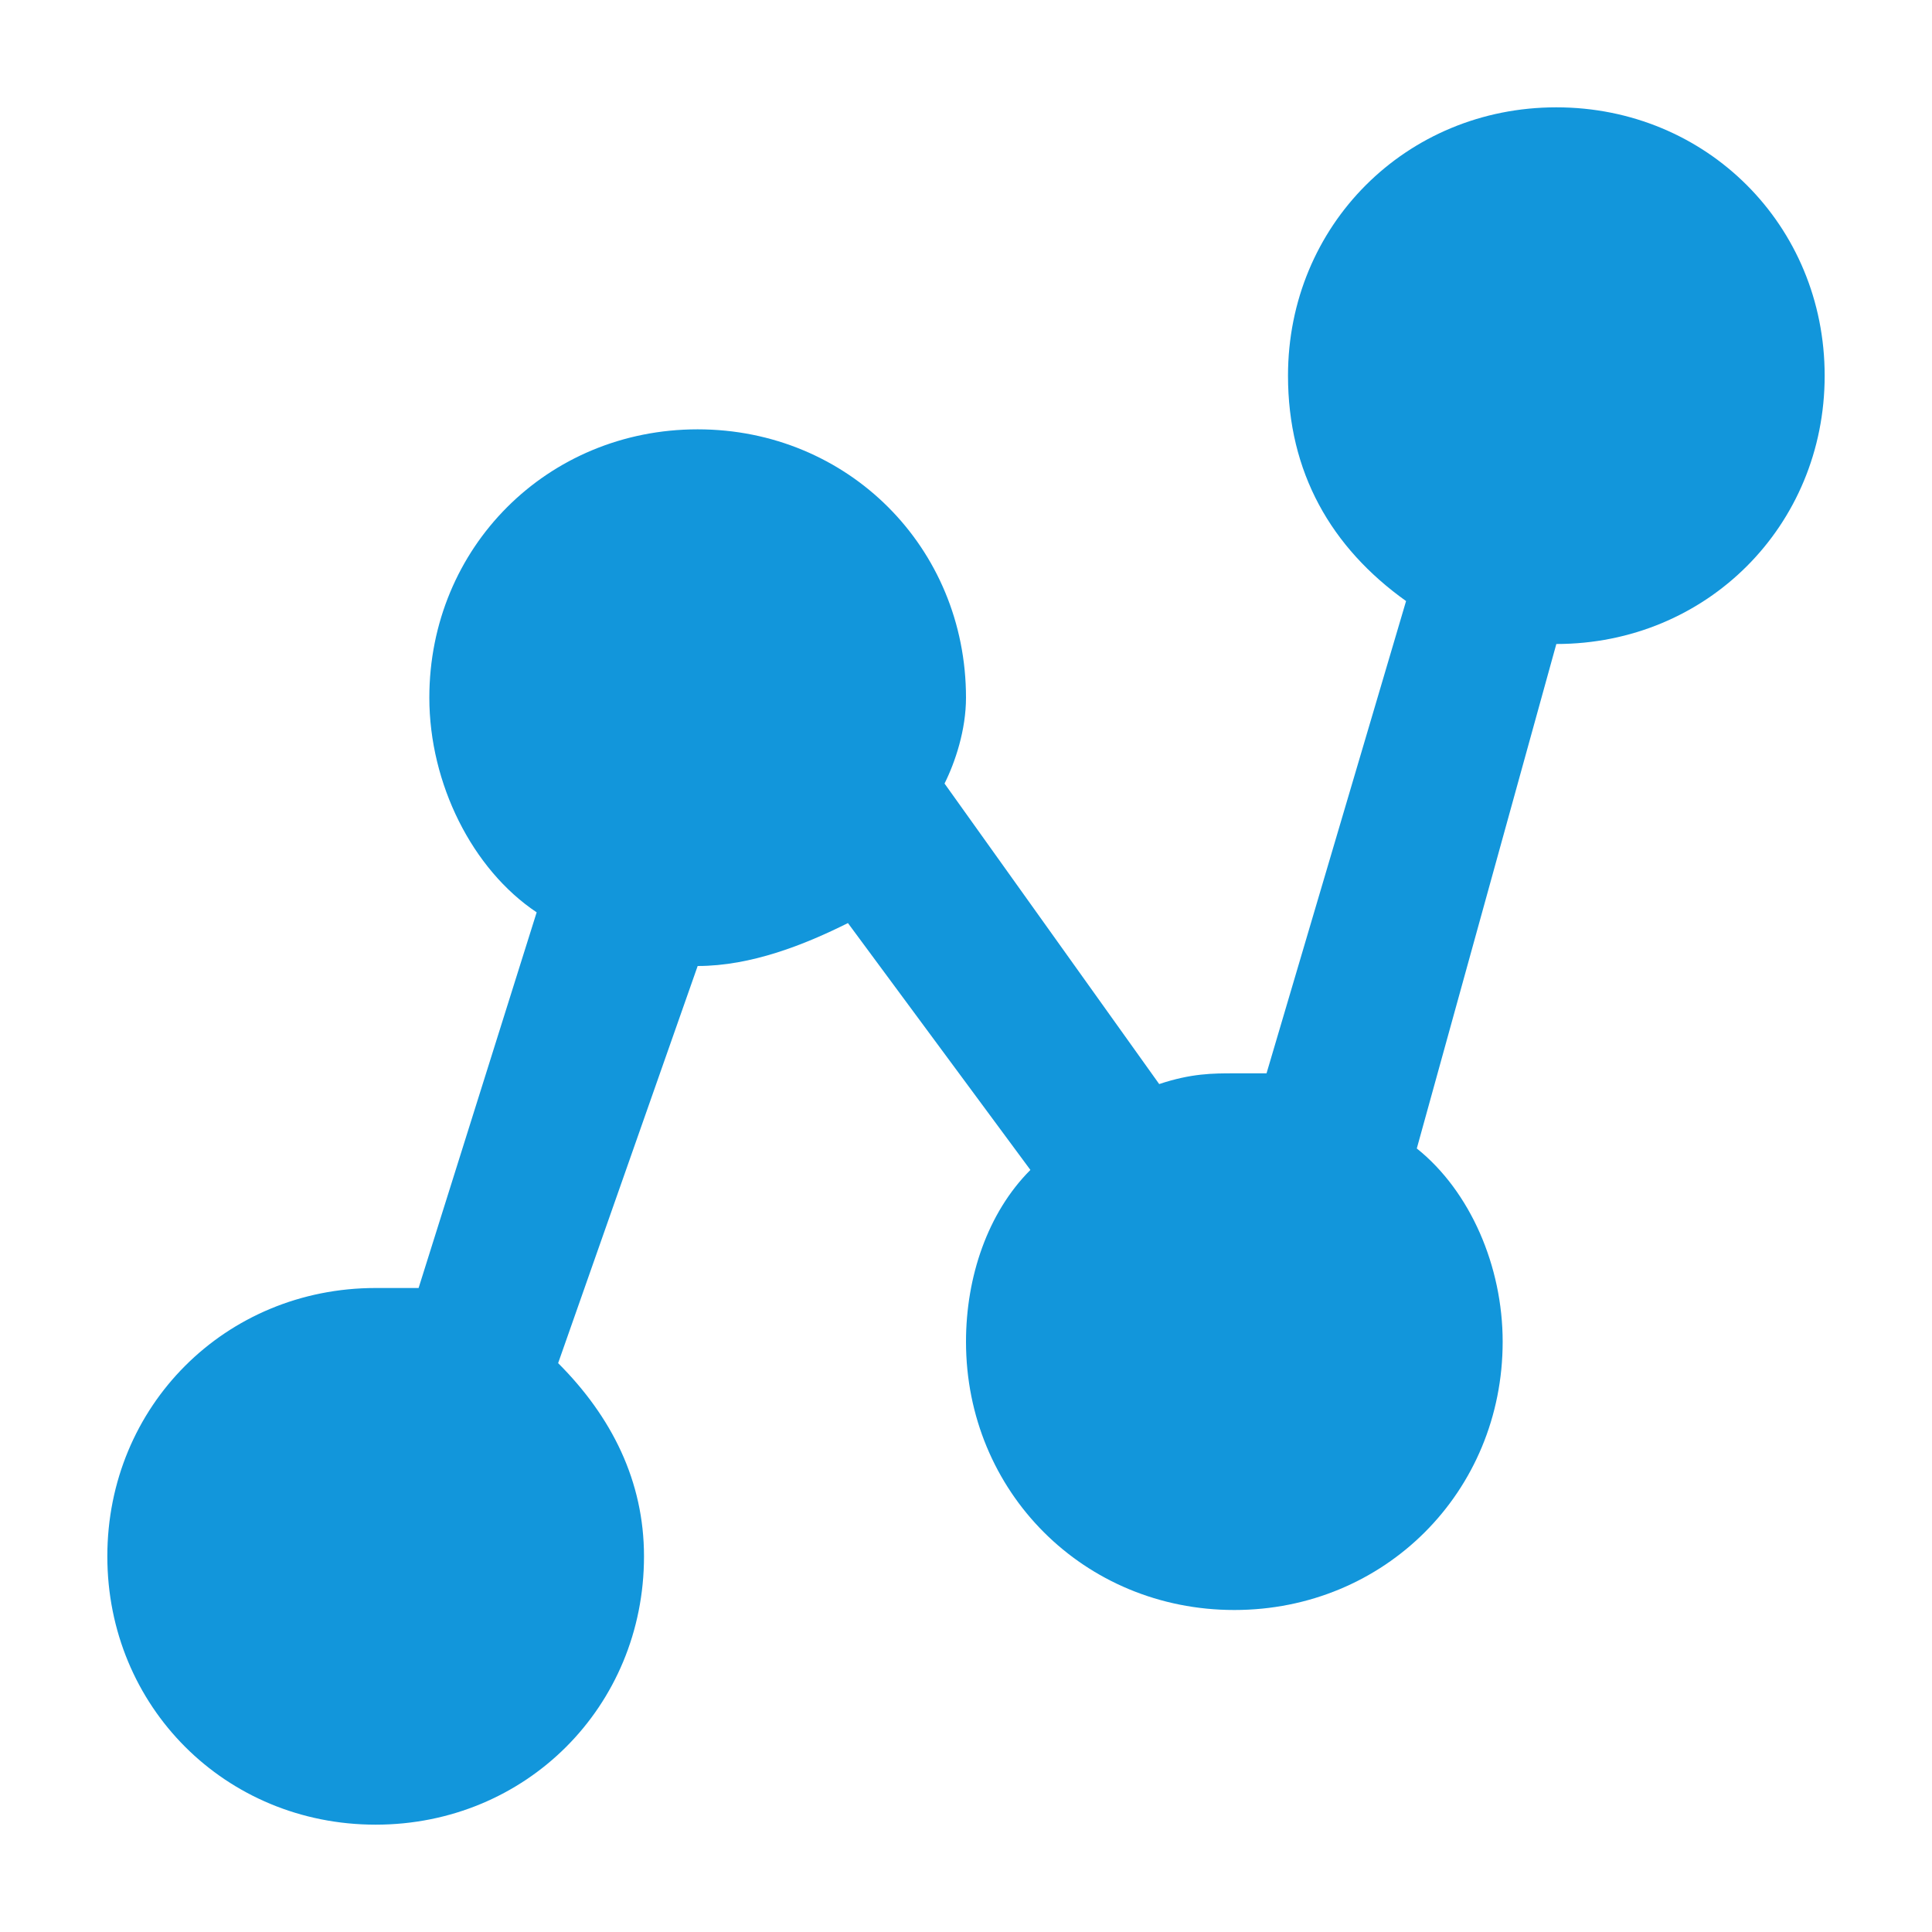 <?xml version="1.0" standalone="no"?><!DOCTYPE svg PUBLIC "-//W3C//DTD SVG 1.1//EN" "http://www.w3.org/Graphics/SVG/1.1/DTD/svg11.dtd"><svg t="1750236944612" class="icon" viewBox="0 0 1024 1024" version="1.1" xmlns="http://www.w3.org/2000/svg" p-id="17178" xmlns:xlink="http://www.w3.org/1999/xlink" width="48" height="48"><path d="M967.111 199.111c0-79.644-62.578-142.222-142.222-142.222S682.667 119.467 682.667 199.11c0 51.2 22.755 91.022 62.577 119.467l-73.955 250.31h-17.067c-11.378 0-22.755 0-39.822 5.69l-113.778-159.29c5.69-11.377 11.378-28.444 11.378-45.51 0-79.645-62.578-142.222-142.222-142.222s-142.222 62.577-142.222 142.222c0 45.51 22.755 91.022 56.888 113.778l-62.577 199.11H199.11c-79.644 0-142.222 62.578-142.222 142.223S119.467 967.11 199.11 967.11s142.222-62.578 142.222-142.222c0-39.822-17.066-73.956-45.51-102.4L369.777 512c28.444 0 56.889-11.378 79.644-22.756l96.711 130.845C523.378 642.844 512 676.978 512 711.11c0 79.645 62.578 142.222 142.222 142.222s142.222-62.577 142.222-142.222c0-39.822-17.066-79.644-45.51-102.4l73.955-267.378c79.644 0 142.222-62.577 142.222-142.222z" p-id="17179" fill="#1296db" data-spm-anchor-id="a313x.search_index.0.i0.36ee3a81uLKsL6"></path></svg>